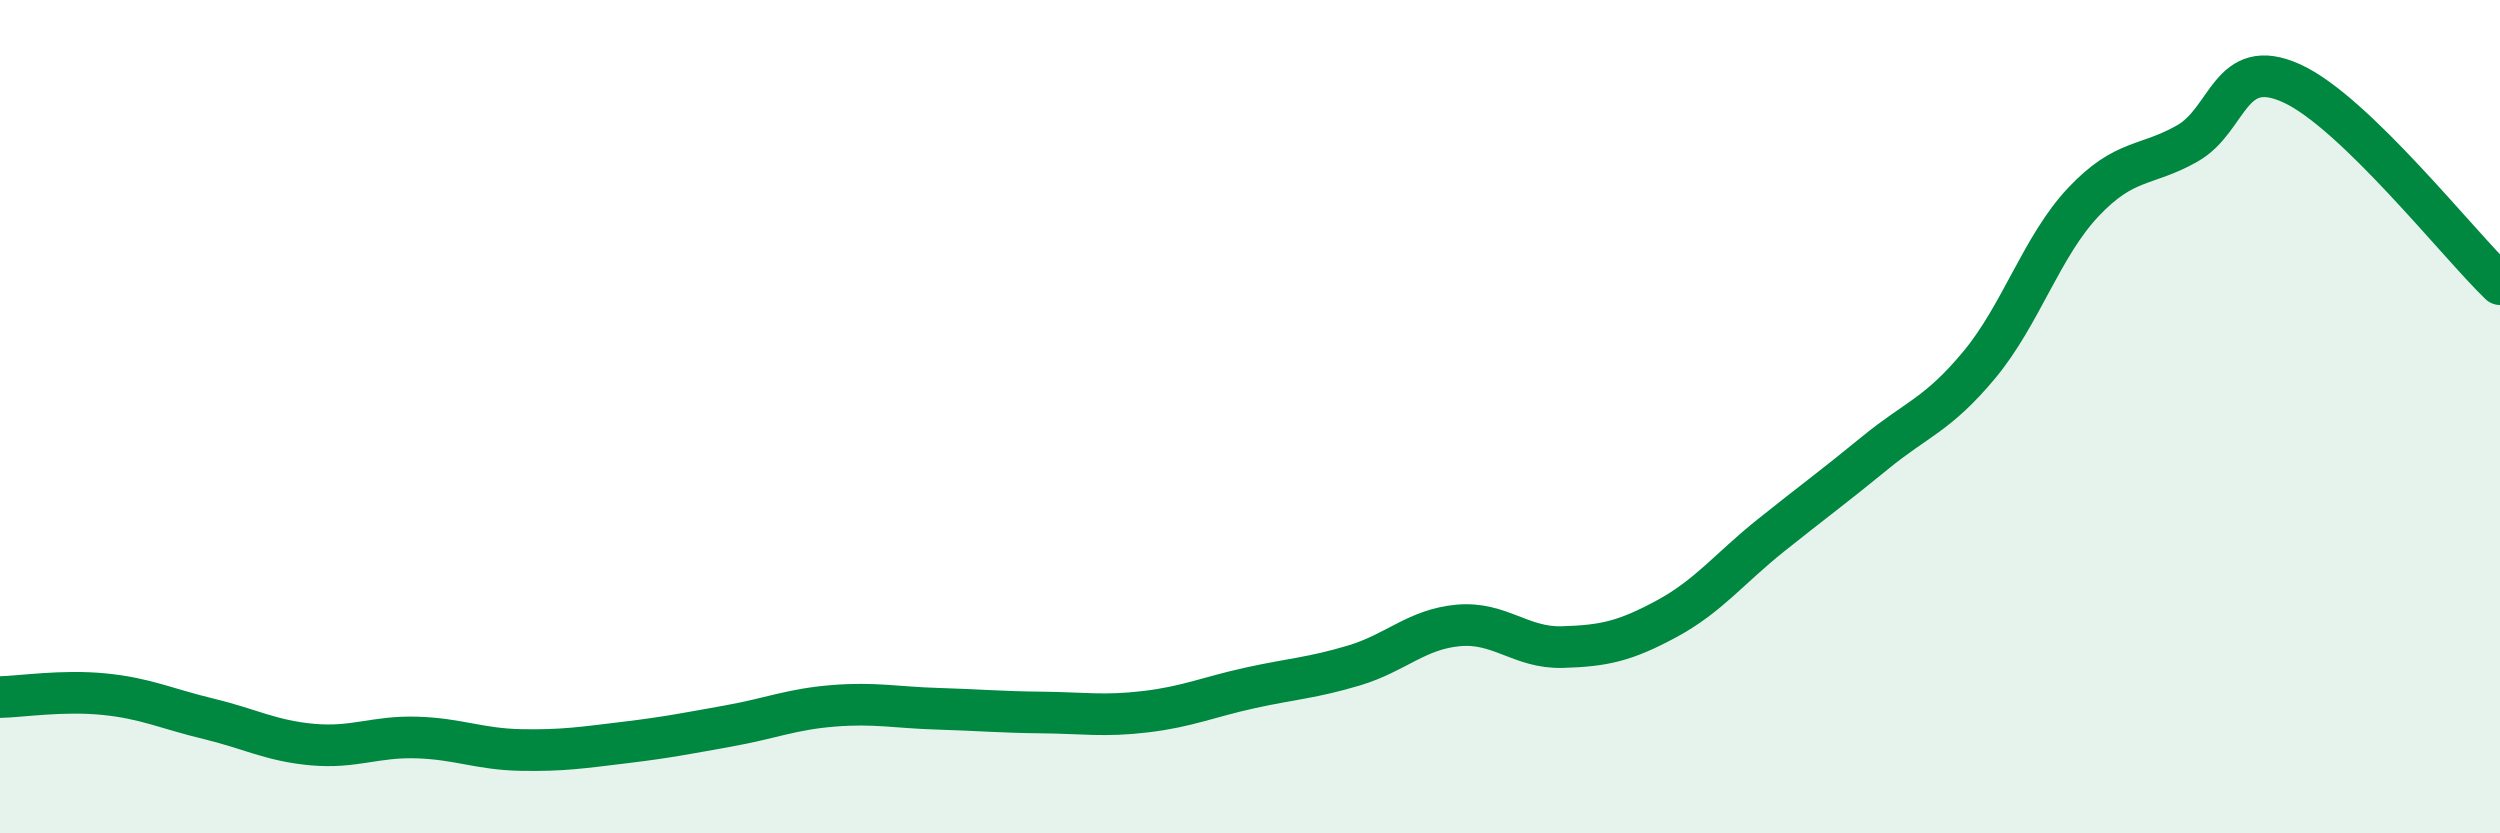 
    <svg width="60" height="20" viewBox="0 0 60 20" xmlns="http://www.w3.org/2000/svg">
      <path
        d="M 0,16.73 C 0.5,16.72 1.5,16.56 2.5,16.66 C 3.5,16.76 4,17.01 5,17.25 C 6,17.49 6.5,17.78 7.5,17.87 C 8.5,17.96 9,17.67 10,17.7 C 11,17.73 11.5,17.98 12.5,18 C 13.5,18.02 14,17.94 15,17.82 C 16,17.7 16.5,17.6 17.5,17.42 C 18.5,17.24 19,17.02 20,16.94 C 21,16.86 21.5,16.98 22.5,17.01 C 23.5,17.04 24,17.09 25,17.1 C 26,17.11 26.5,17.2 27.5,17.08 C 28.5,16.96 29,16.73 30,16.51 C 31,16.29 31.5,16.27 32.5,15.97 C 33.5,15.67 34,15.1 35,15.01 C 36,14.92 36.5,15.56 37.5,15.53 C 38.5,15.5 39,15.39 40,14.85 C 41,14.31 41.5,13.65 42.5,12.85 C 43.5,12.05 44,11.69 45,10.87 C 46,10.05 46.5,9.96 47.5,8.76 C 48.5,7.56 49,5.91 50,4.85 C 51,3.79 51.5,4.01 52.5,3.44 C 53.5,2.87 53.5,1.32 55,2 C 56.5,2.68 59,5.86 60,6.82L60 20L0 20Z"
        fill="#008740"
        opacity="0.1"
        stroke-linecap="round"
        stroke-linejoin="round"
      />
      <path
        d="M 0,16.73 C 0.5,16.72 1.5,16.56 2.5,16.66 C 3.5,16.76 4,17.01 5,17.25 C 6,17.49 6.5,17.78 7.5,17.87 C 8.5,17.96 9,17.67 10,17.7 C 11,17.73 11.5,17.98 12.5,18 C 13.5,18.02 14,17.94 15,17.82 C 16,17.7 16.5,17.6 17.5,17.42 C 18.5,17.24 19,17.02 20,16.94 C 21,16.86 21.5,16.98 22.5,17.01 C 23.5,17.04 24,17.09 25,17.1 C 26,17.11 26.5,17.2 27.5,17.08 C 28.5,16.96 29,16.73 30,16.51 C 31,16.29 31.5,16.27 32.5,15.97 C 33.5,15.67 34,15.1 35,15.01 C 36,14.92 36.5,15.56 37.5,15.53 C 38.5,15.5 39,15.39 40,14.85 C 41,14.31 41.5,13.65 42.5,12.85 C 43.5,12.05 44,11.69 45,10.87 C 46,10.05 46.5,9.96 47.5,8.76 C 48.5,7.56 49,5.91 50,4.85 C 51,3.79 51.5,4.01 52.5,3.44 C 53.5,2.87 53.5,1.32 55,2 C 56.5,2.68 59,5.86 60,6.82"
        stroke="#008740"
        stroke-width="1"
        fill="none"
        stroke-linecap="round"
        stroke-linejoin="round"
      />
    </svg>
  